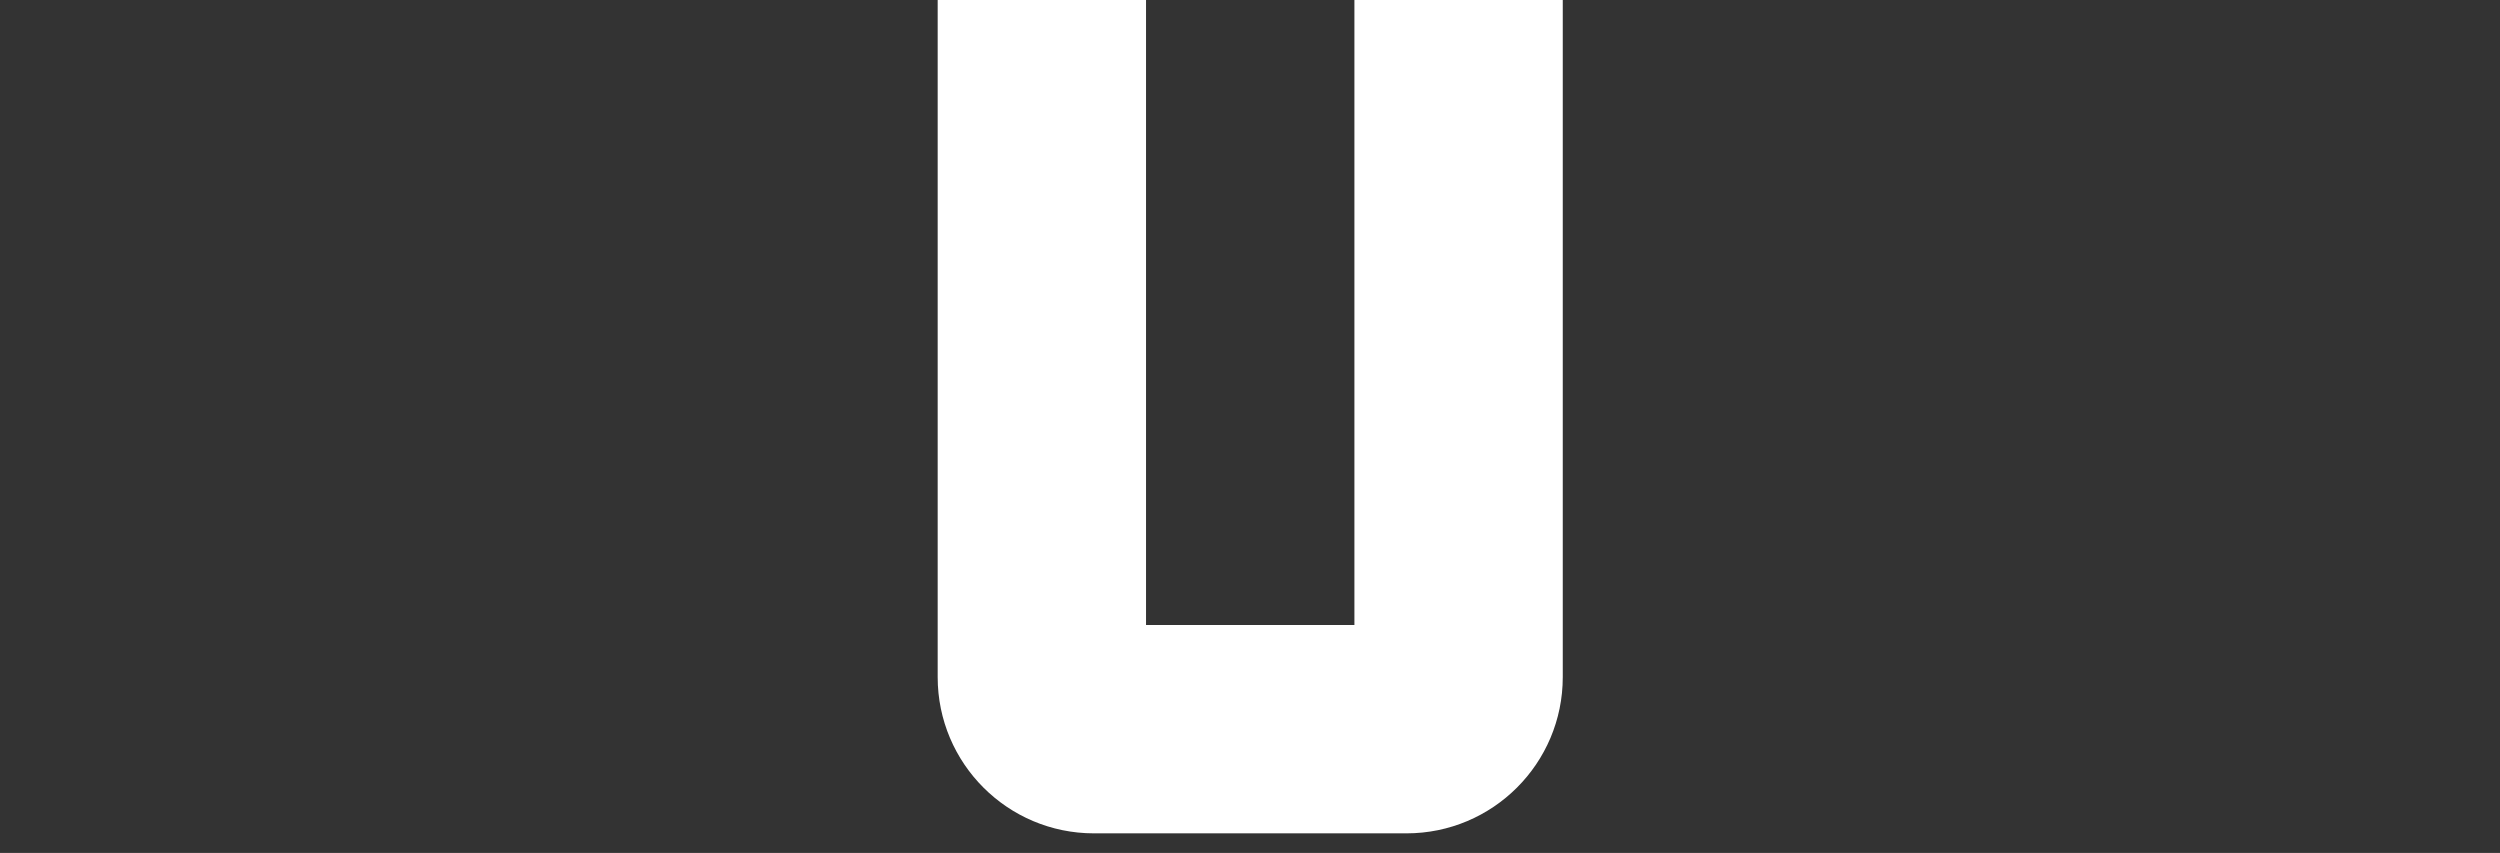 <svg width="85" height="29" viewBox="0 0 85 29" fill="none" xmlns="http://www.w3.org/2000/svg">
<rect x="0" y="0" width="85" height="29" fill="#333333" stroke="none"/>
<path d="M46.05 21.25H38.965V0H31.881V23.021C31.881 25.955 34.26 28.334 37.194 28.334H47.821C50.755 28.334 53.134 25.955 53.134 23.021V21.25V0H46.05V21.25Z" fill="white"/>
</svg>
